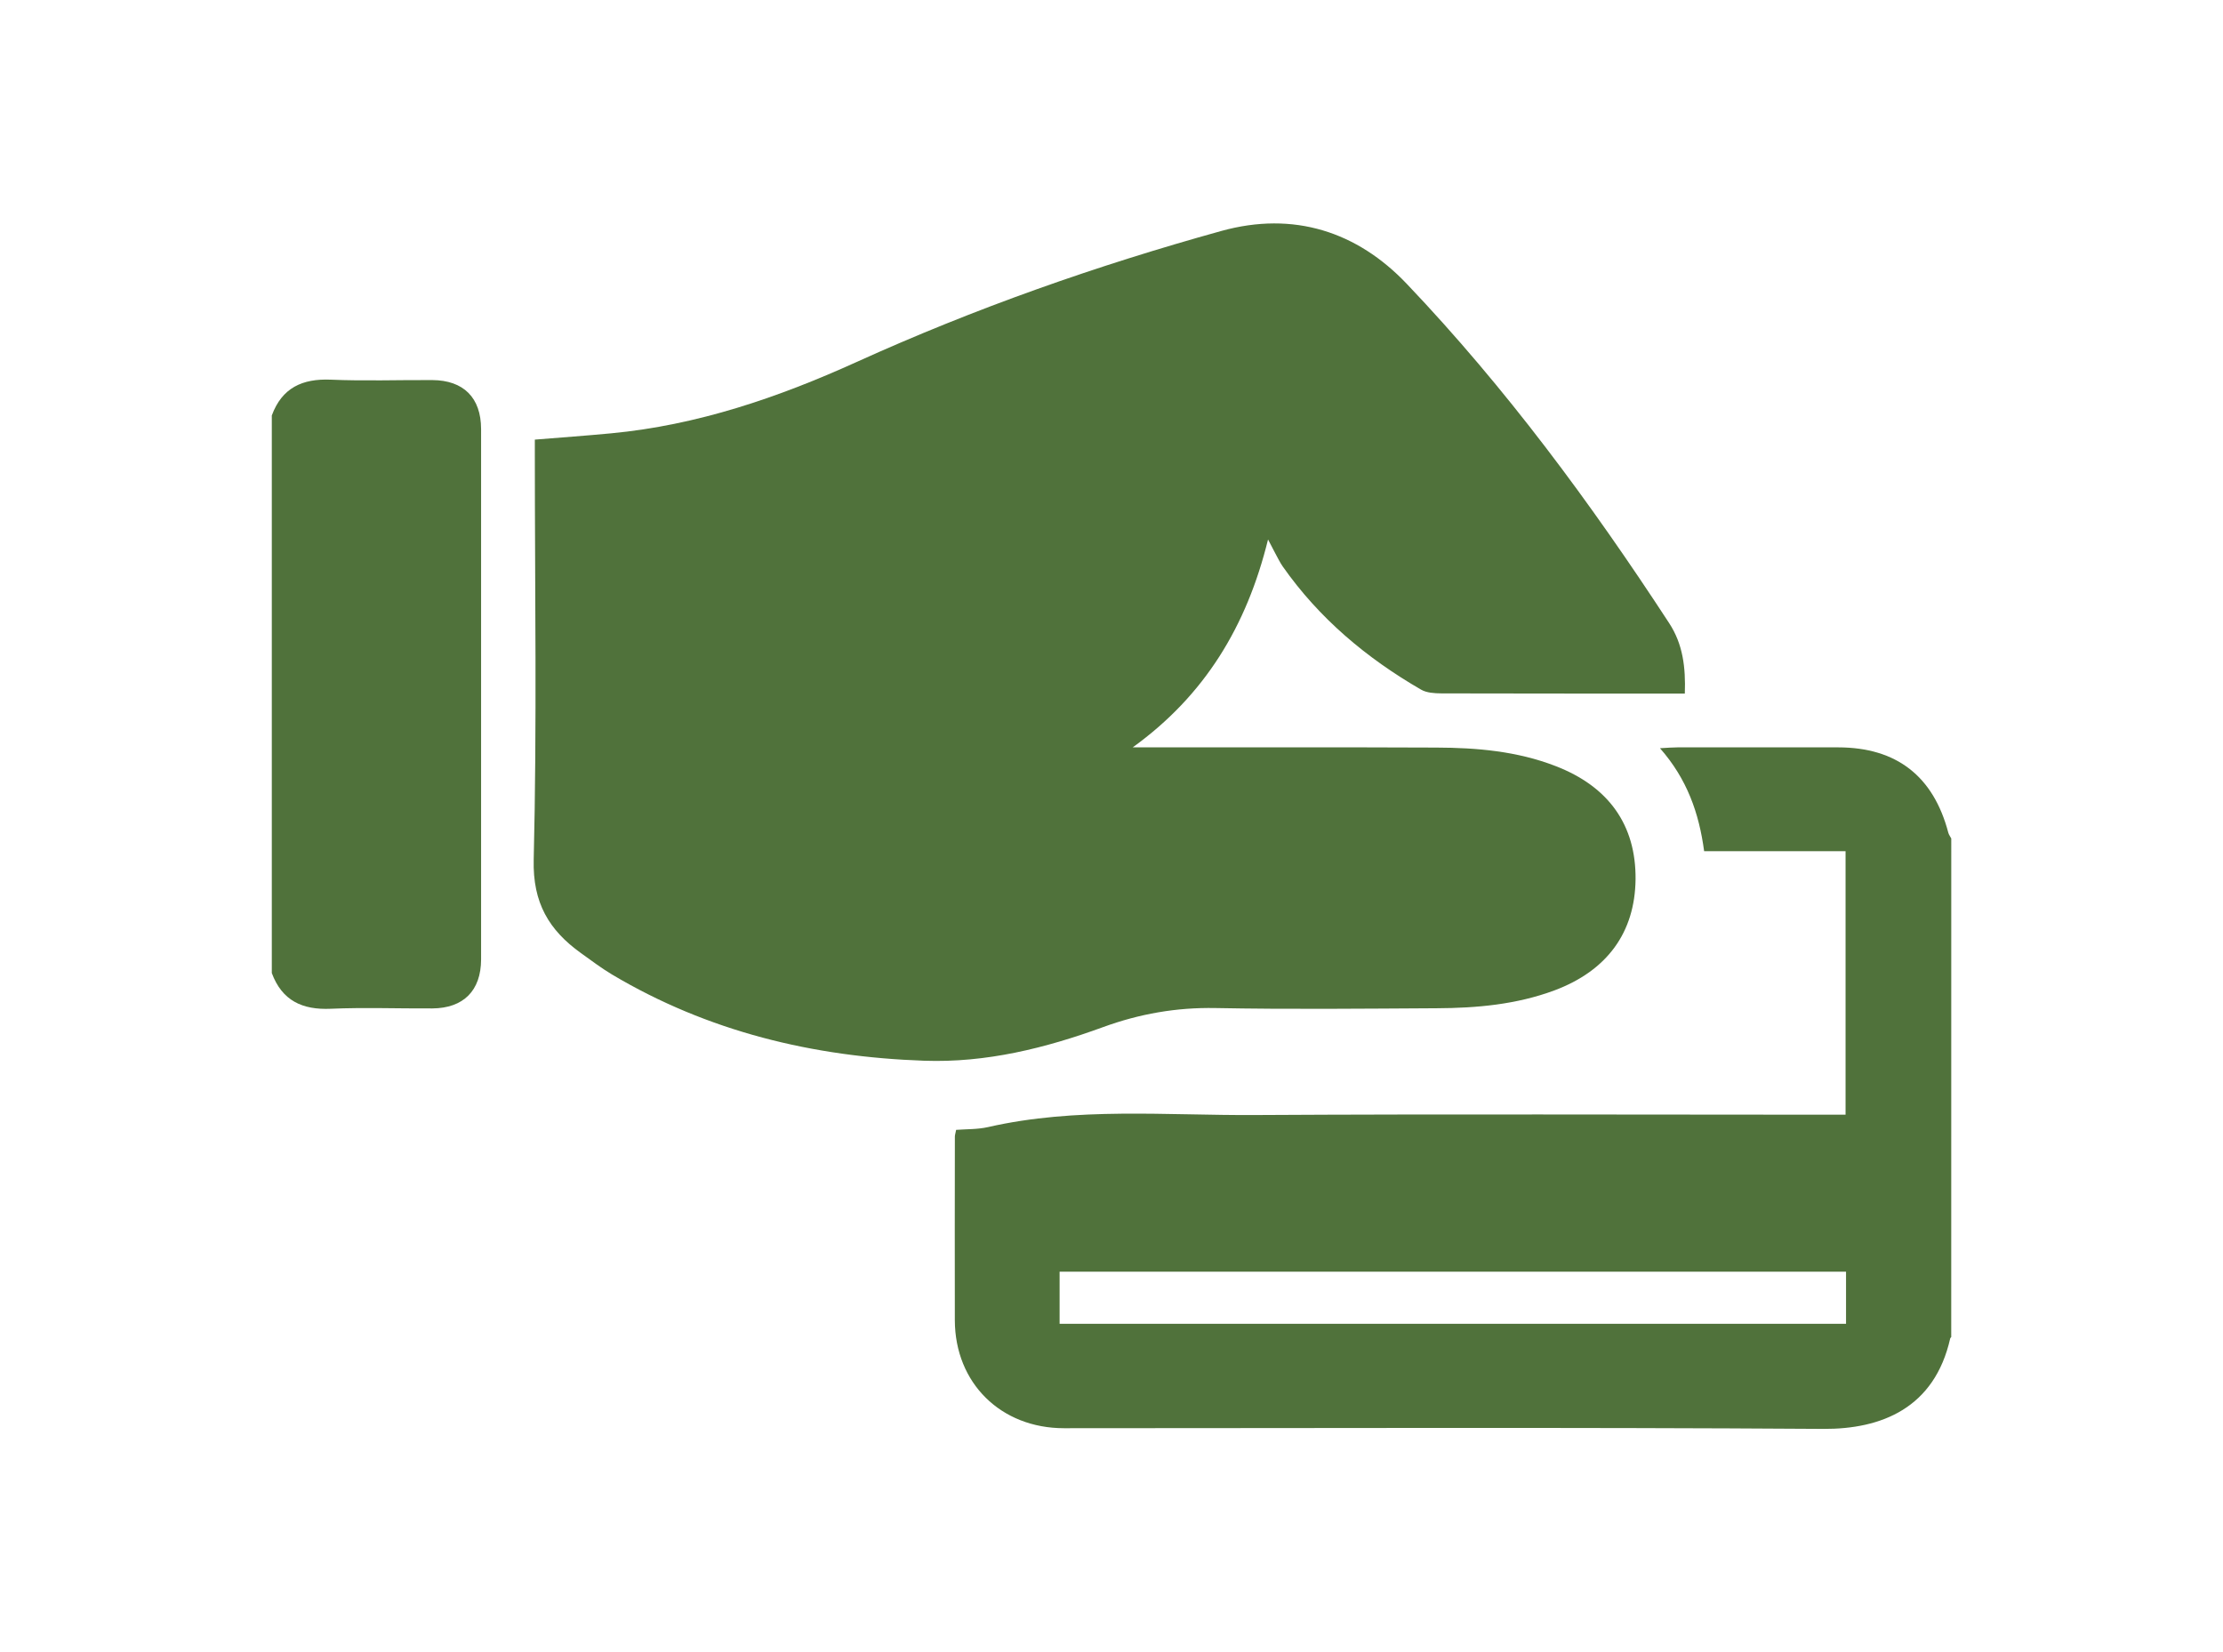 <?xml version="1.0" encoding="utf-8"?>
<!-- Generator: Adobe Illustrator 16.0.0, SVG Export Plug-In . SVG Version: 6.00 Build 0)  -->
<!DOCTYPE svg PUBLIC "-//W3C//DTD SVG 1.1//EN" "http://www.w3.org/Graphics/SVG/1.1/DTD/svg11.dtd">
<svg version="1.1" id="Layer_1" xmlns="http://www.w3.org/2000/svg" xmlns:xlink="http://www.w3.org/1999/xlink" x="0px" y="0px"
	 width="65.028px" height="48.34px" viewBox="0 0 65.028 48.34" enable-background="new 0 0 65.028 48.34" xml:space="preserve">
<g>
	<path fill-rule="evenodd" clip-rule="evenodd" fill="#50723B" d="M57.078,39.115c-0.01,0.014-0.025,0.023-0.029,0.037
		c-0.459,2.043-2.014,2.66-3.711,2.65c-7.404-0.049-14.809-0.02-22.213-0.02c-1.85,0-3.189-1.322-3.194-3.158
		c-0.005-1.793,0-3.582,0.001-5.373c0-0.047,0.018-0.094,0.037-0.197c0.302-0.023,0.623-0.012,0.928-0.08
		c2.588-0.592,5.217-0.338,7.83-0.354c5.533-0.031,11.065-0.01,16.598-0.01c0.209,0,0.416,0,0.662,0c0-2.57,0-5.115,0-7.709
		c-1.375,0-2.742,0-4.137,0c-0.15-1.117-0.5-2.113-1.292-3.012c0.22-0.012,0.366-0.025,0.513-0.025c1.566-0.002,3.134-0.002,4.701,0
		c1.703,0.002,2.785,0.84,3.221,2.498c0.016,0.059,0.057,0.111,0.086,0.168C57.078,29.393,57.078,34.254,57.078,39.115z
		 M54.001,37.203c-7.697,0-15.344,0-23.005,0c0,0.527,0,1.025,0,1.525c7.687,0,15.332,0,23.005,0
		C54.001,38.213,54.001,37.725,54.001,37.203z"/>
	<path fill-rule="evenodd" clip-rule="evenodd" fill="#50723B" d="M7.951,12.154c0.298-0.809,0.893-1.082,1.726-1.047
		c0.989,0.043,1.979,0.006,2.97,0.012c0.913,0.006,1.424,0.514,1.426,1.43c0.002,5.174,0.002,10.348,0,15.52
		c-0.002,0.914-0.518,1.426-1.426,1.432c-0.99,0.006-1.982-0.033-2.97,0.01c-0.835,0.037-1.427-0.238-1.726-1.045
		C7.951,23.027,7.951,17.59,7.951,12.154z"/>
	<path fill-rule="evenodd" clip-rule="evenodd" fill="#50723B" d="M49.285,20.291c-0.221,0-0.407,0-0.595,0
		c-2.175-0.002-4.35,0-6.524-0.006c-0.201-0.002-0.432-0.014-0.598-0.111c-1.595-0.922-2.982-2.086-4.047-3.605
		c-0.082-0.119-0.144-0.25-0.213-0.375c-0.057-0.104-0.109-0.209-0.215-0.412c-0.623,2.537-1.852,4.563-3.959,6.082
		c0.163,0,0.324,0,0.486,0c2.799,0,5.598-0.006,8.396,0.006c1.186,0.004,2.361,0.105,3.483,0.539c1.562,0.6,2.36,1.73,2.345,3.316
		c-0.018,1.555-0.832,2.674-2.377,3.25c-1.109,0.412-2.27,0.516-3.439,0.521c-2.158,0.012-4.318,0.035-6.477-0.006
		c-1.14-0.021-2.221,0.17-3.281,0.557c-1.691,0.617-3.424,1.049-5.24,0.984c-3.244-0.113-6.318-0.85-9.132-2.525
		c-0.314-0.188-0.608-0.412-0.906-0.625c-0.932-0.67-1.411-1.467-1.38-2.729c0.096-3.947,0.033-7.898,0.033-11.848
		c0-0.141,0-0.281,0-0.443c0.773-0.063,1.502-0.115,2.229-0.184c2.527-0.238,4.895-1.049,7.186-2.088
		c3.453-1.566,7.015-2.82,10.666-3.832c2.121-0.588,3.977,0.023,5.425,1.547c2.894,3.039,5.382,6.41,7.676,9.926
		C49.23,18.846,49.312,19.523,49.285,20.291z"/>
</g>
</svg>
